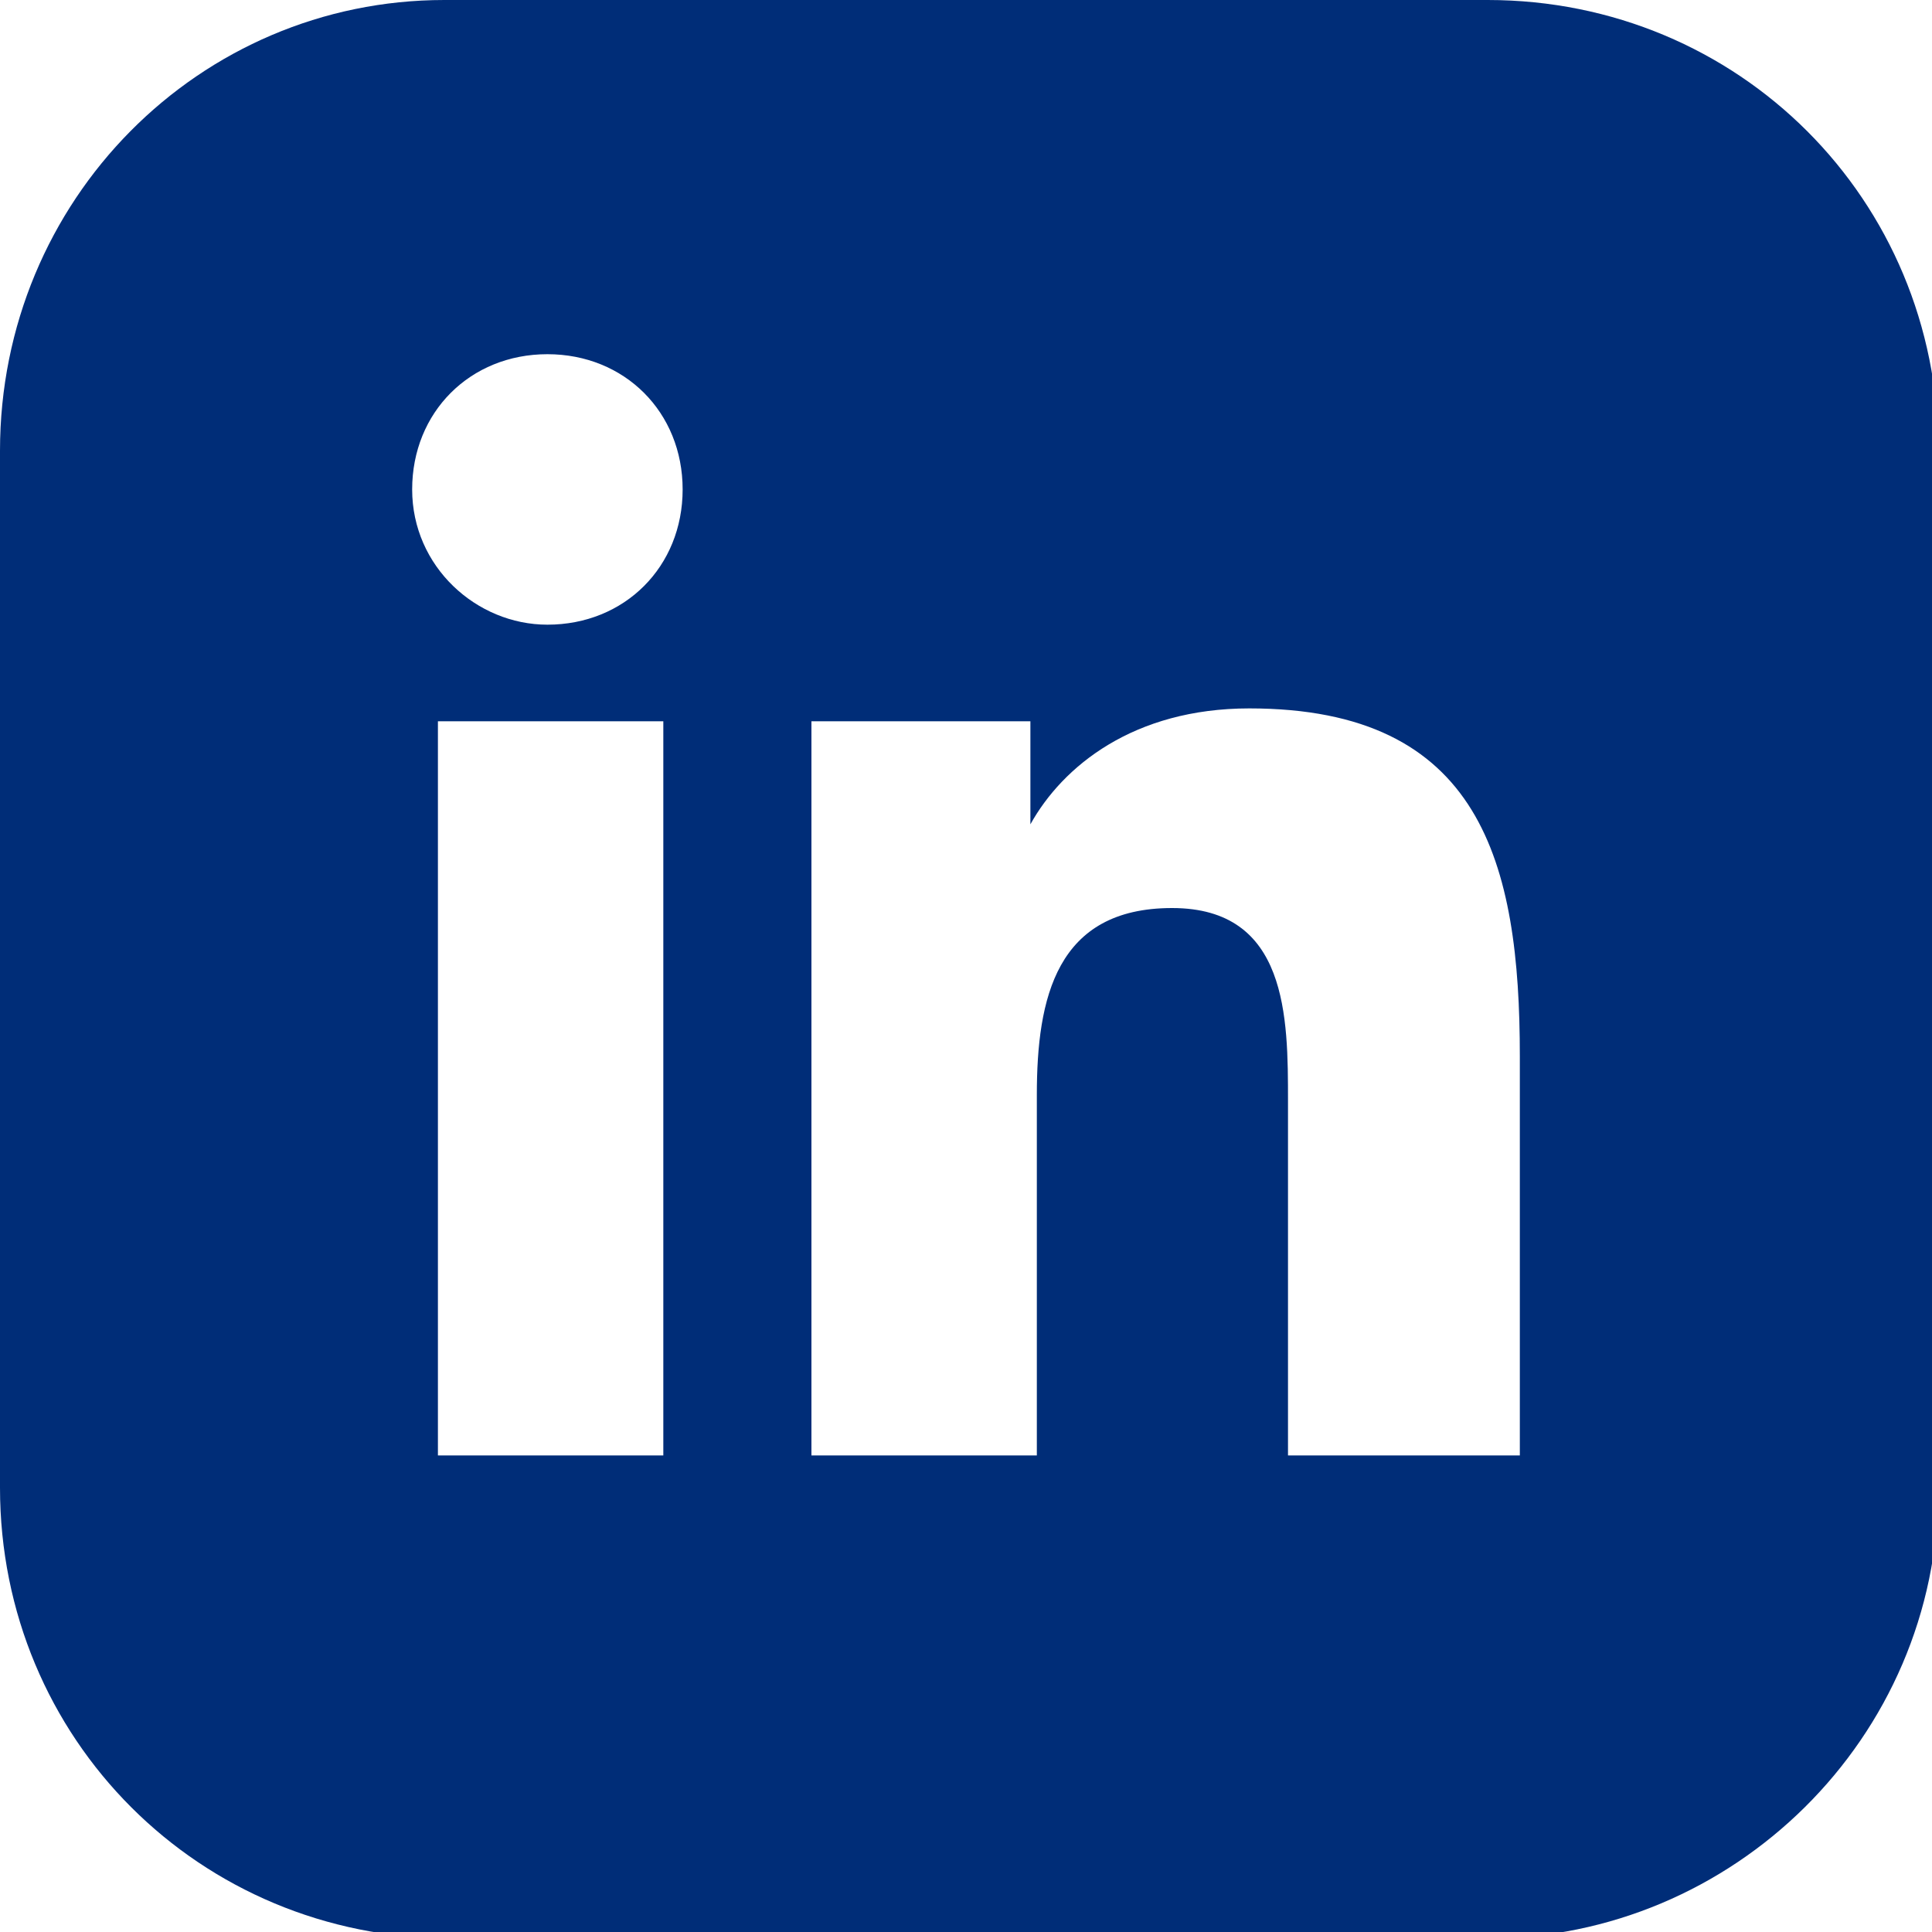 <?xml version="1.0" encoding="UTF-8"?>
<svg xmlns="http://www.w3.org/2000/svg" version="1.1" viewBox="0 0 30 30">
  <defs>
    <style> .cls-1 { fill: #002d78; } </style>
  </defs>
  <g>
    <g id="Grafica">
      <path class="cls-1" d="M23,0H6.9C3.1,0,0,3.1,0,7v16.1c0,3.9,3.1,7,7,7h16.1c3.8,0,7-3.1,7-7V7c0-3.9-3.1-7-7-7ZM10.3,22.6h-3.5v-11.4h3.5v11.4ZM8.5,9.7c-1.1,0-2.1-.9-2.1-2.1s.9-2.1,2.1-2.1,2.1.9,2.1,2.1-.9,2.1-2.1,2.1ZM23.5,22.6h-3.5v-5.5c0-1.3,0-3-1.8-3s-2.1,1.4-2.1,2.9v5.6h-3.5v-11.4h3.4v1.6h0c.5-.9,1.6-1.8,3.4-1.8,3.6,0,4.2,2.4,4.2,5.4v6.2Z"></path>
    </g>
  </g>
</svg>
